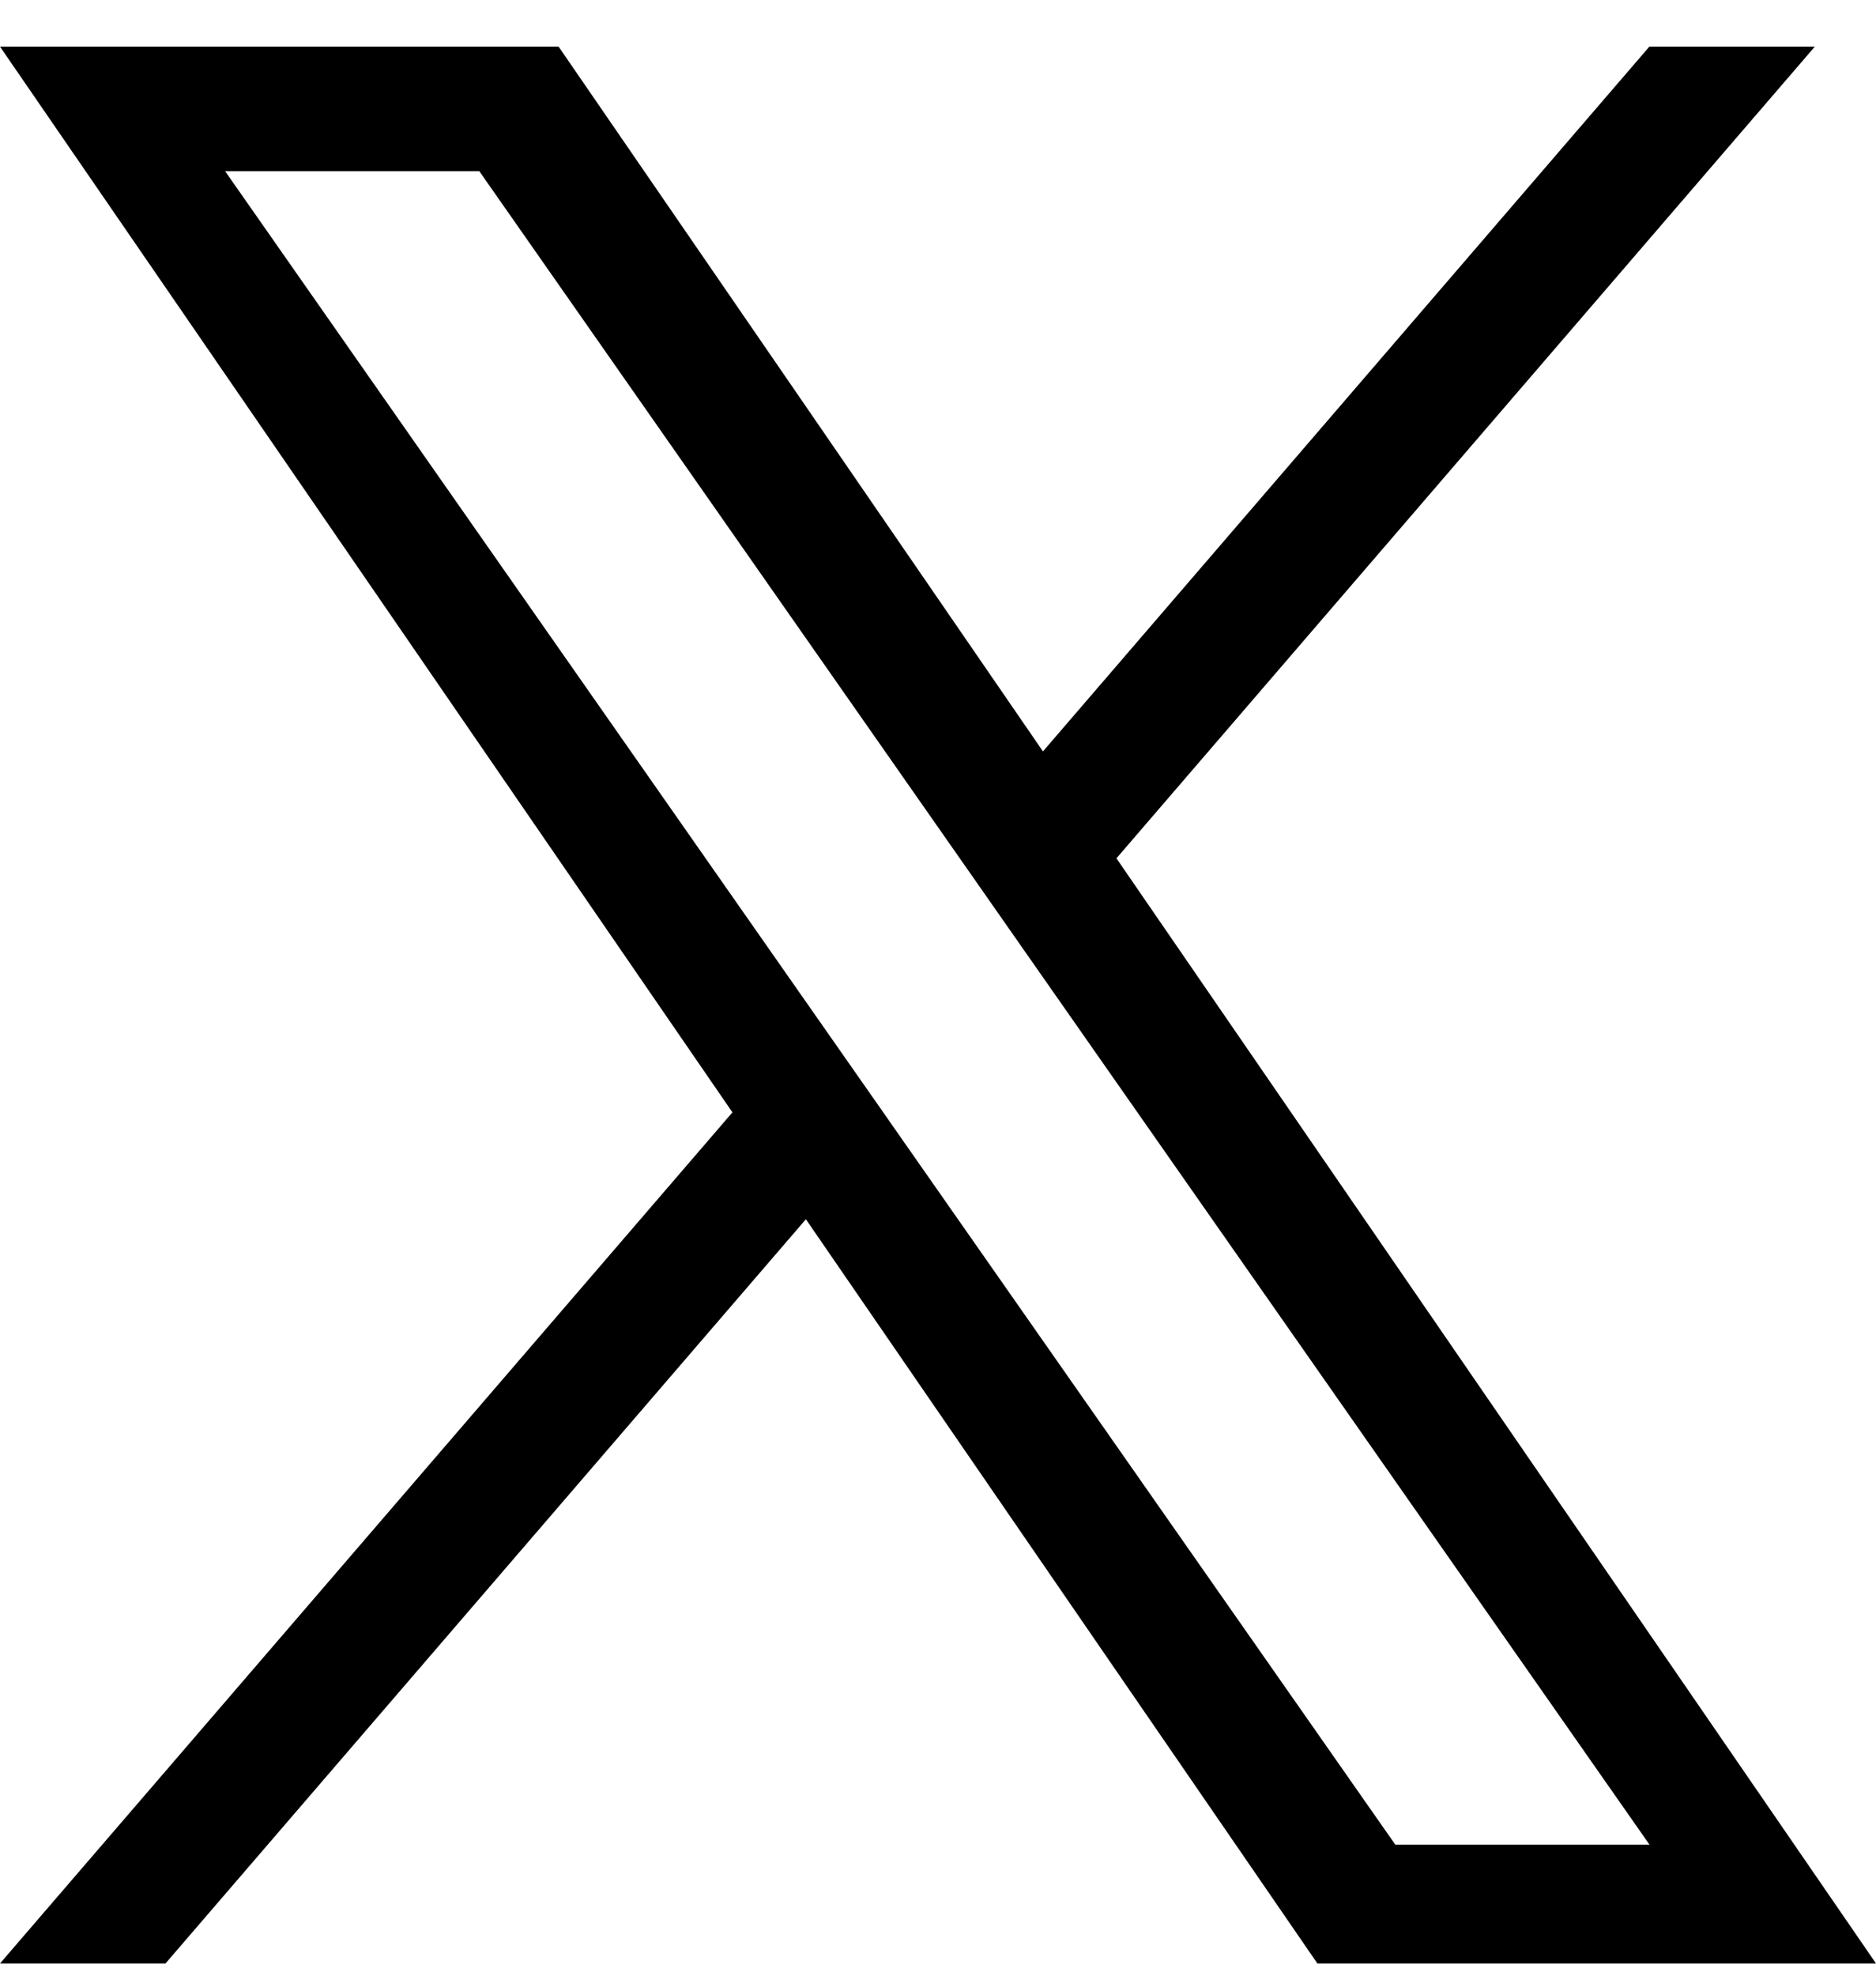 <svg width="38" height="40" viewBox="0 0 38 40" fill="none" xmlns="http://www.w3.org/2000/svg">
<path d="M22.615 17.377L36.761 0.944H33.409L21.126 15.213L11.315 0.944H0L14.836 22.521L0 39.753H3.352L16.324 24.685L26.685 39.753H38L22.614 17.377H22.615ZM18.024 22.711L16.52 20.562L4.56 3.466H9.709L19.361 17.263L20.864 19.412L33.411 37.346H28.262L18.024 22.712V22.711Z" fill="black"/>
</svg>
